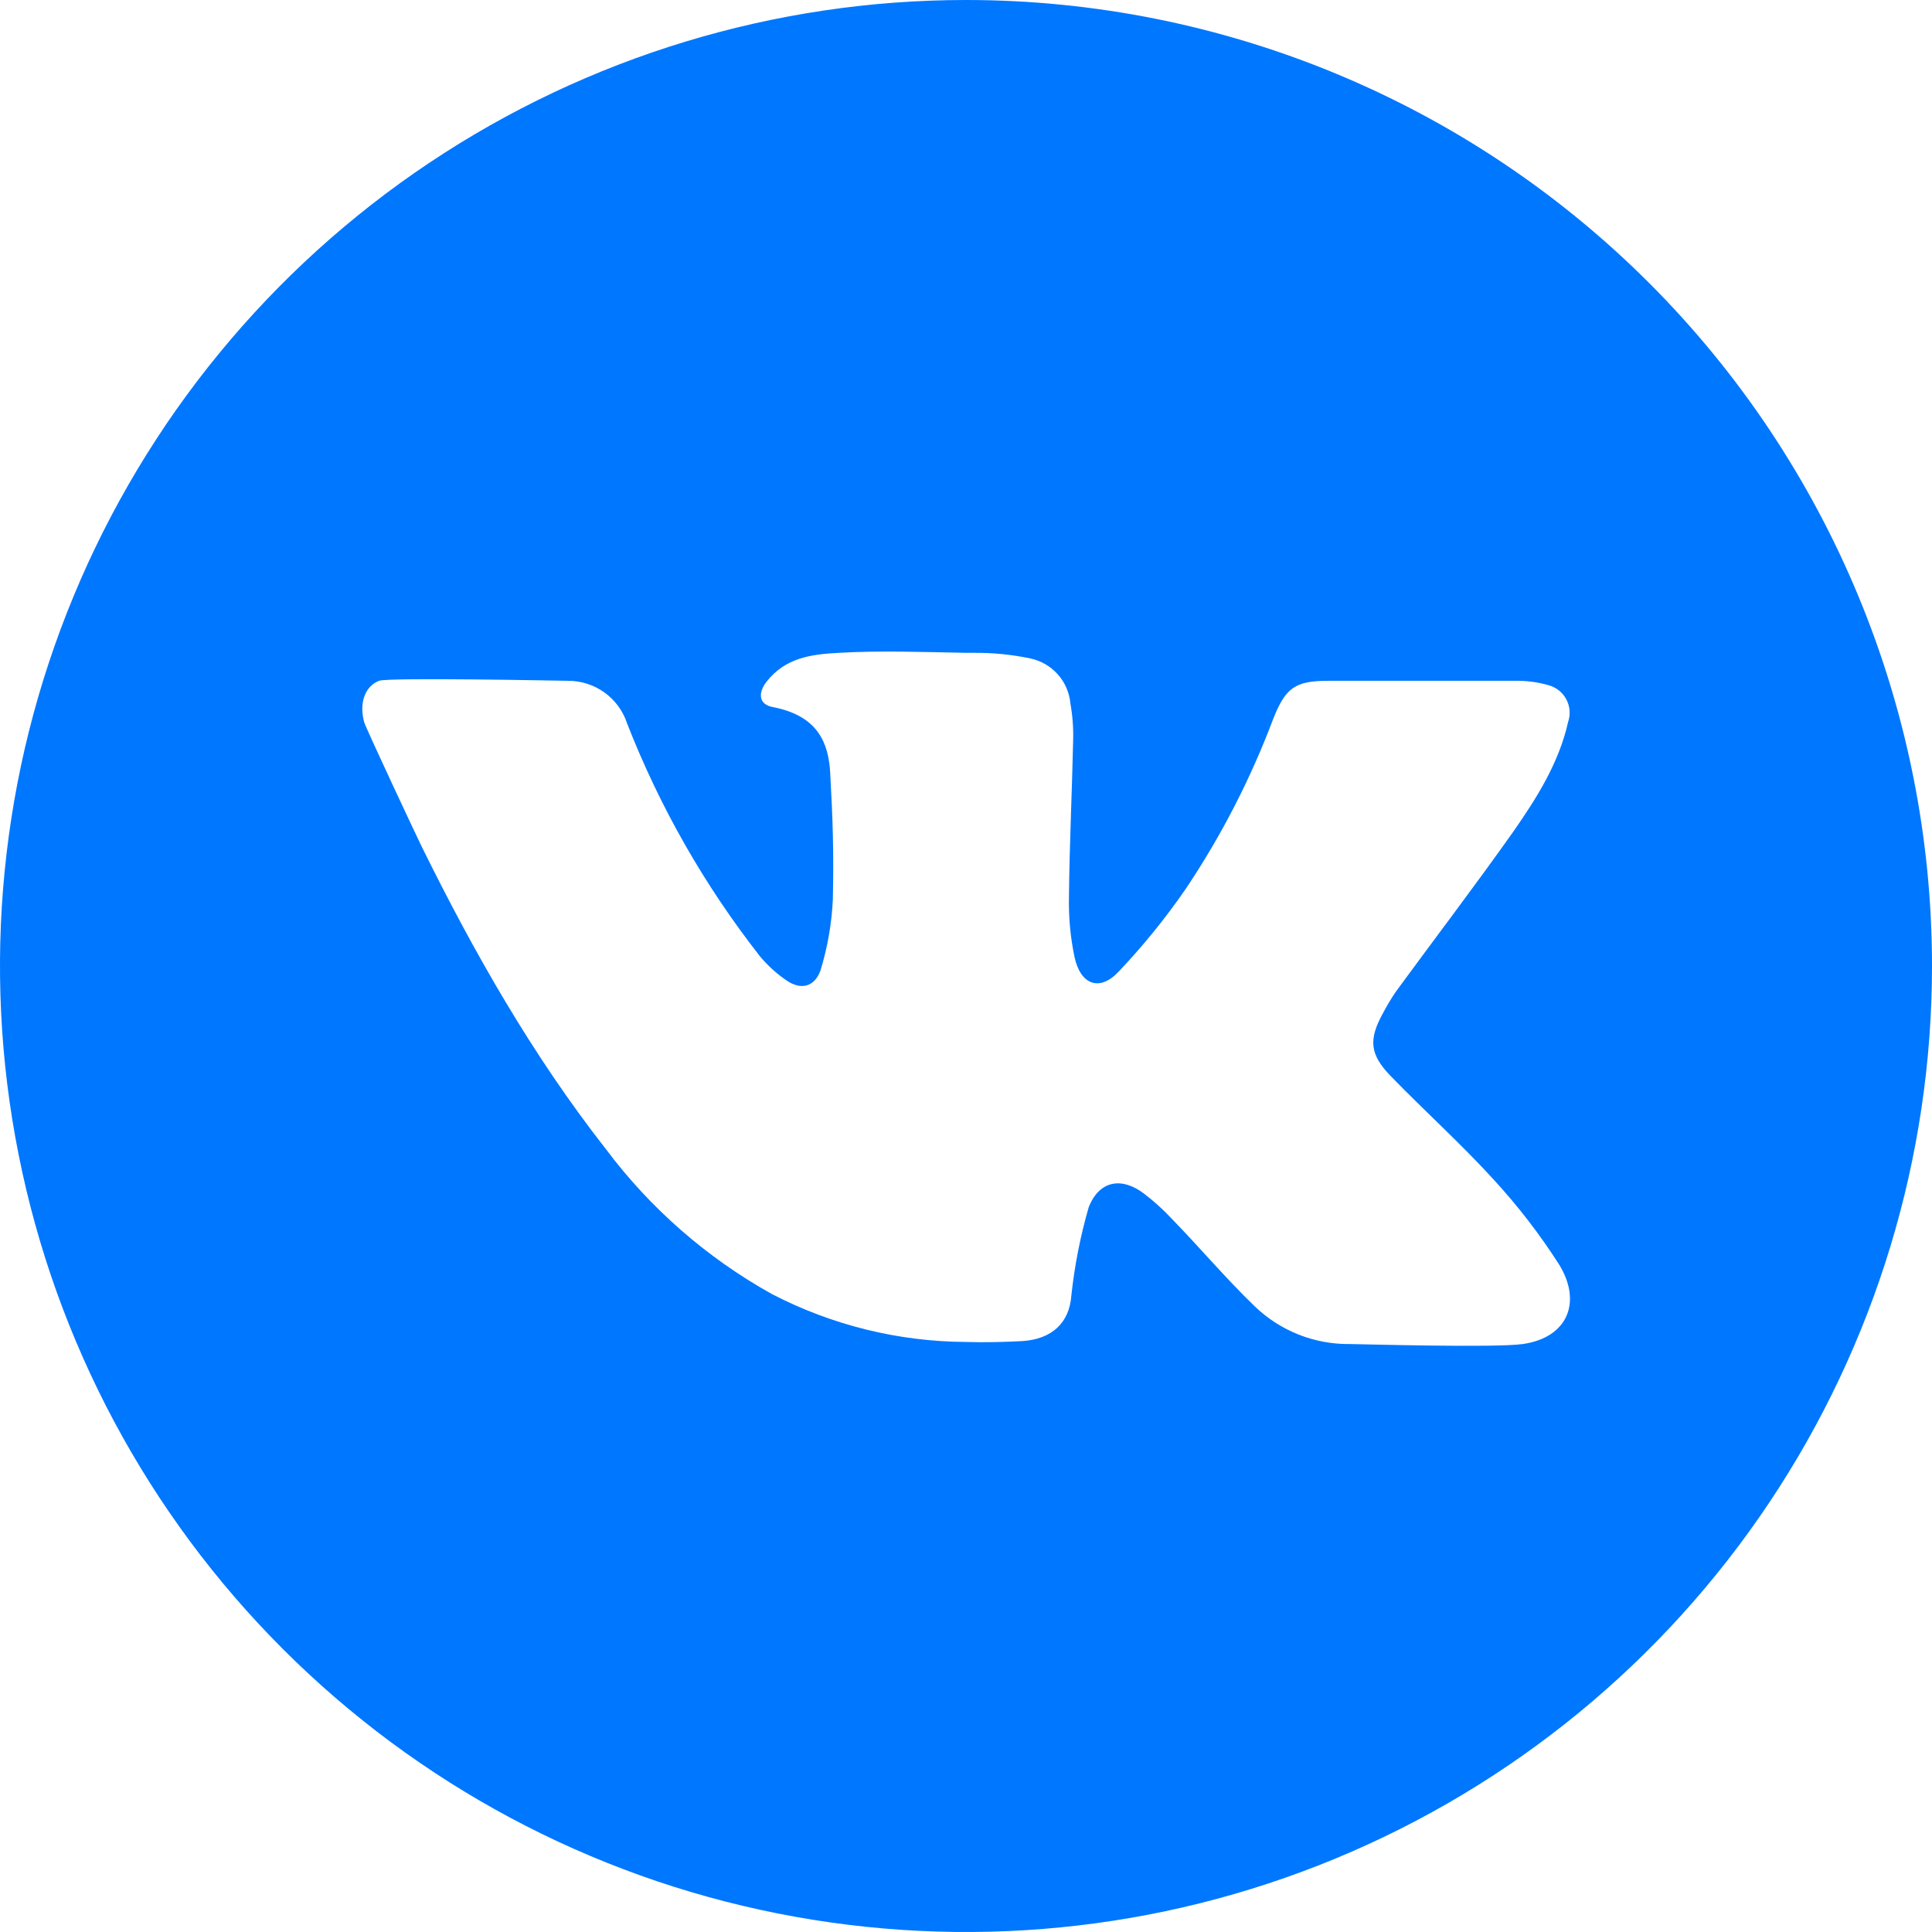 <?xml version="1.0" encoding="UTF-8"?> <svg xmlns="http://www.w3.org/2000/svg" width="52" height="52" viewBox="0 0 52 52" fill="none"><g clip-path="url(#clip0_302_15)"><path d="M26 0C20.858 0 15.831 1.525 11.555 4.382C7.28 7.239 3.947 11.299 1.979 16.05C0.011 20.801 -0.504 26.029 0.5 31.072C1.503 36.116 3.979 40.749 7.615 44.385C11.251 48.021 15.884 50.497 20.928 51.5C25.971 52.504 31.199 51.989 35.95 50.021C40.701 48.053 44.761 44.721 47.618 40.445C50.475 36.169 52 31.142 52 26C52 19.104 49.261 12.491 44.385 7.615C39.509 2.739 32.896 0 26 0ZM40.986 36.175C40.229 36.282 36.53 36.175 36.338 36.175C35.382 36.188 34.459 35.823 33.77 35.159C32.99 34.406 32.293 33.578 31.531 32.795C31.306 32.555 31.062 32.334 30.801 32.134C30.192 31.667 29.59 31.77 29.303 32.491C29.079 33.267 28.923 34.061 28.836 34.864C28.786 35.59 28.325 36.045 27.51 36.096C27.005 36.122 26.499 36.134 26 36.119C24.18 36.109 22.389 35.667 20.773 34.828C19.025 33.855 17.502 32.524 16.303 30.922C14.332 28.405 12.758 25.64 11.351 22.788C11.277 22.644 9.836 19.577 9.8 19.432C9.67 18.951 9.8 18.487 10.199 18.324C10.453 18.227 15.204 18.324 15.284 18.324C15.637 18.322 15.982 18.432 16.269 18.638C16.556 18.845 16.77 19.137 16.879 19.473C17.758 21.722 18.961 23.83 20.448 25.731C20.657 25.984 20.901 26.206 21.172 26.39C21.559 26.656 21.926 26.564 22.085 26.115C22.274 25.496 22.386 24.856 22.416 24.209C22.443 22.927 22.416 22.085 22.345 20.803C22.298 19.982 22.008 19.264 20.797 19.03C20.425 18.962 20.392 18.655 20.632 18.348C21.131 17.712 21.813 17.609 22.579 17.571C23.719 17.506 24.86 17.55 26 17.571H26.248C26.744 17.569 27.24 17.619 27.726 17.721C28.013 17.78 28.274 17.93 28.469 18.149C28.664 18.367 28.784 18.643 28.81 18.936C28.868 19.259 28.893 19.588 28.884 19.917C28.854 21.314 28.786 22.715 28.771 24.112C28.758 24.666 28.808 25.221 28.922 25.764C29.085 26.508 29.596 26.694 30.104 26.157C30.762 25.463 31.366 24.719 31.909 23.932C32.872 22.497 33.665 20.955 34.273 19.337C34.604 18.507 34.864 18.324 35.75 18.324H40.791C41.09 18.319 41.389 18.359 41.677 18.442C41.779 18.469 41.874 18.517 41.957 18.582C42.039 18.647 42.108 18.729 42.157 18.822C42.207 18.915 42.237 19.017 42.245 19.122C42.254 19.227 42.24 19.332 42.206 19.432C41.958 20.537 41.361 21.48 40.728 22.387C39.703 23.837 38.622 25.253 37.573 26.686C37.447 26.871 37.331 27.063 37.227 27.262C36.831 27.977 36.861 28.375 37.434 28.966C38.35 29.909 39.328 30.789 40.211 31.758C40.859 32.464 41.445 33.224 41.961 34.031C42.59 35.047 42.191 36.004 40.986 36.175Z" fill="#0077FF"></path></g><defs><clipPath id="clip0_302_15"><rect width="52" height="52" fill="white"></rect></clipPath></defs></svg> 